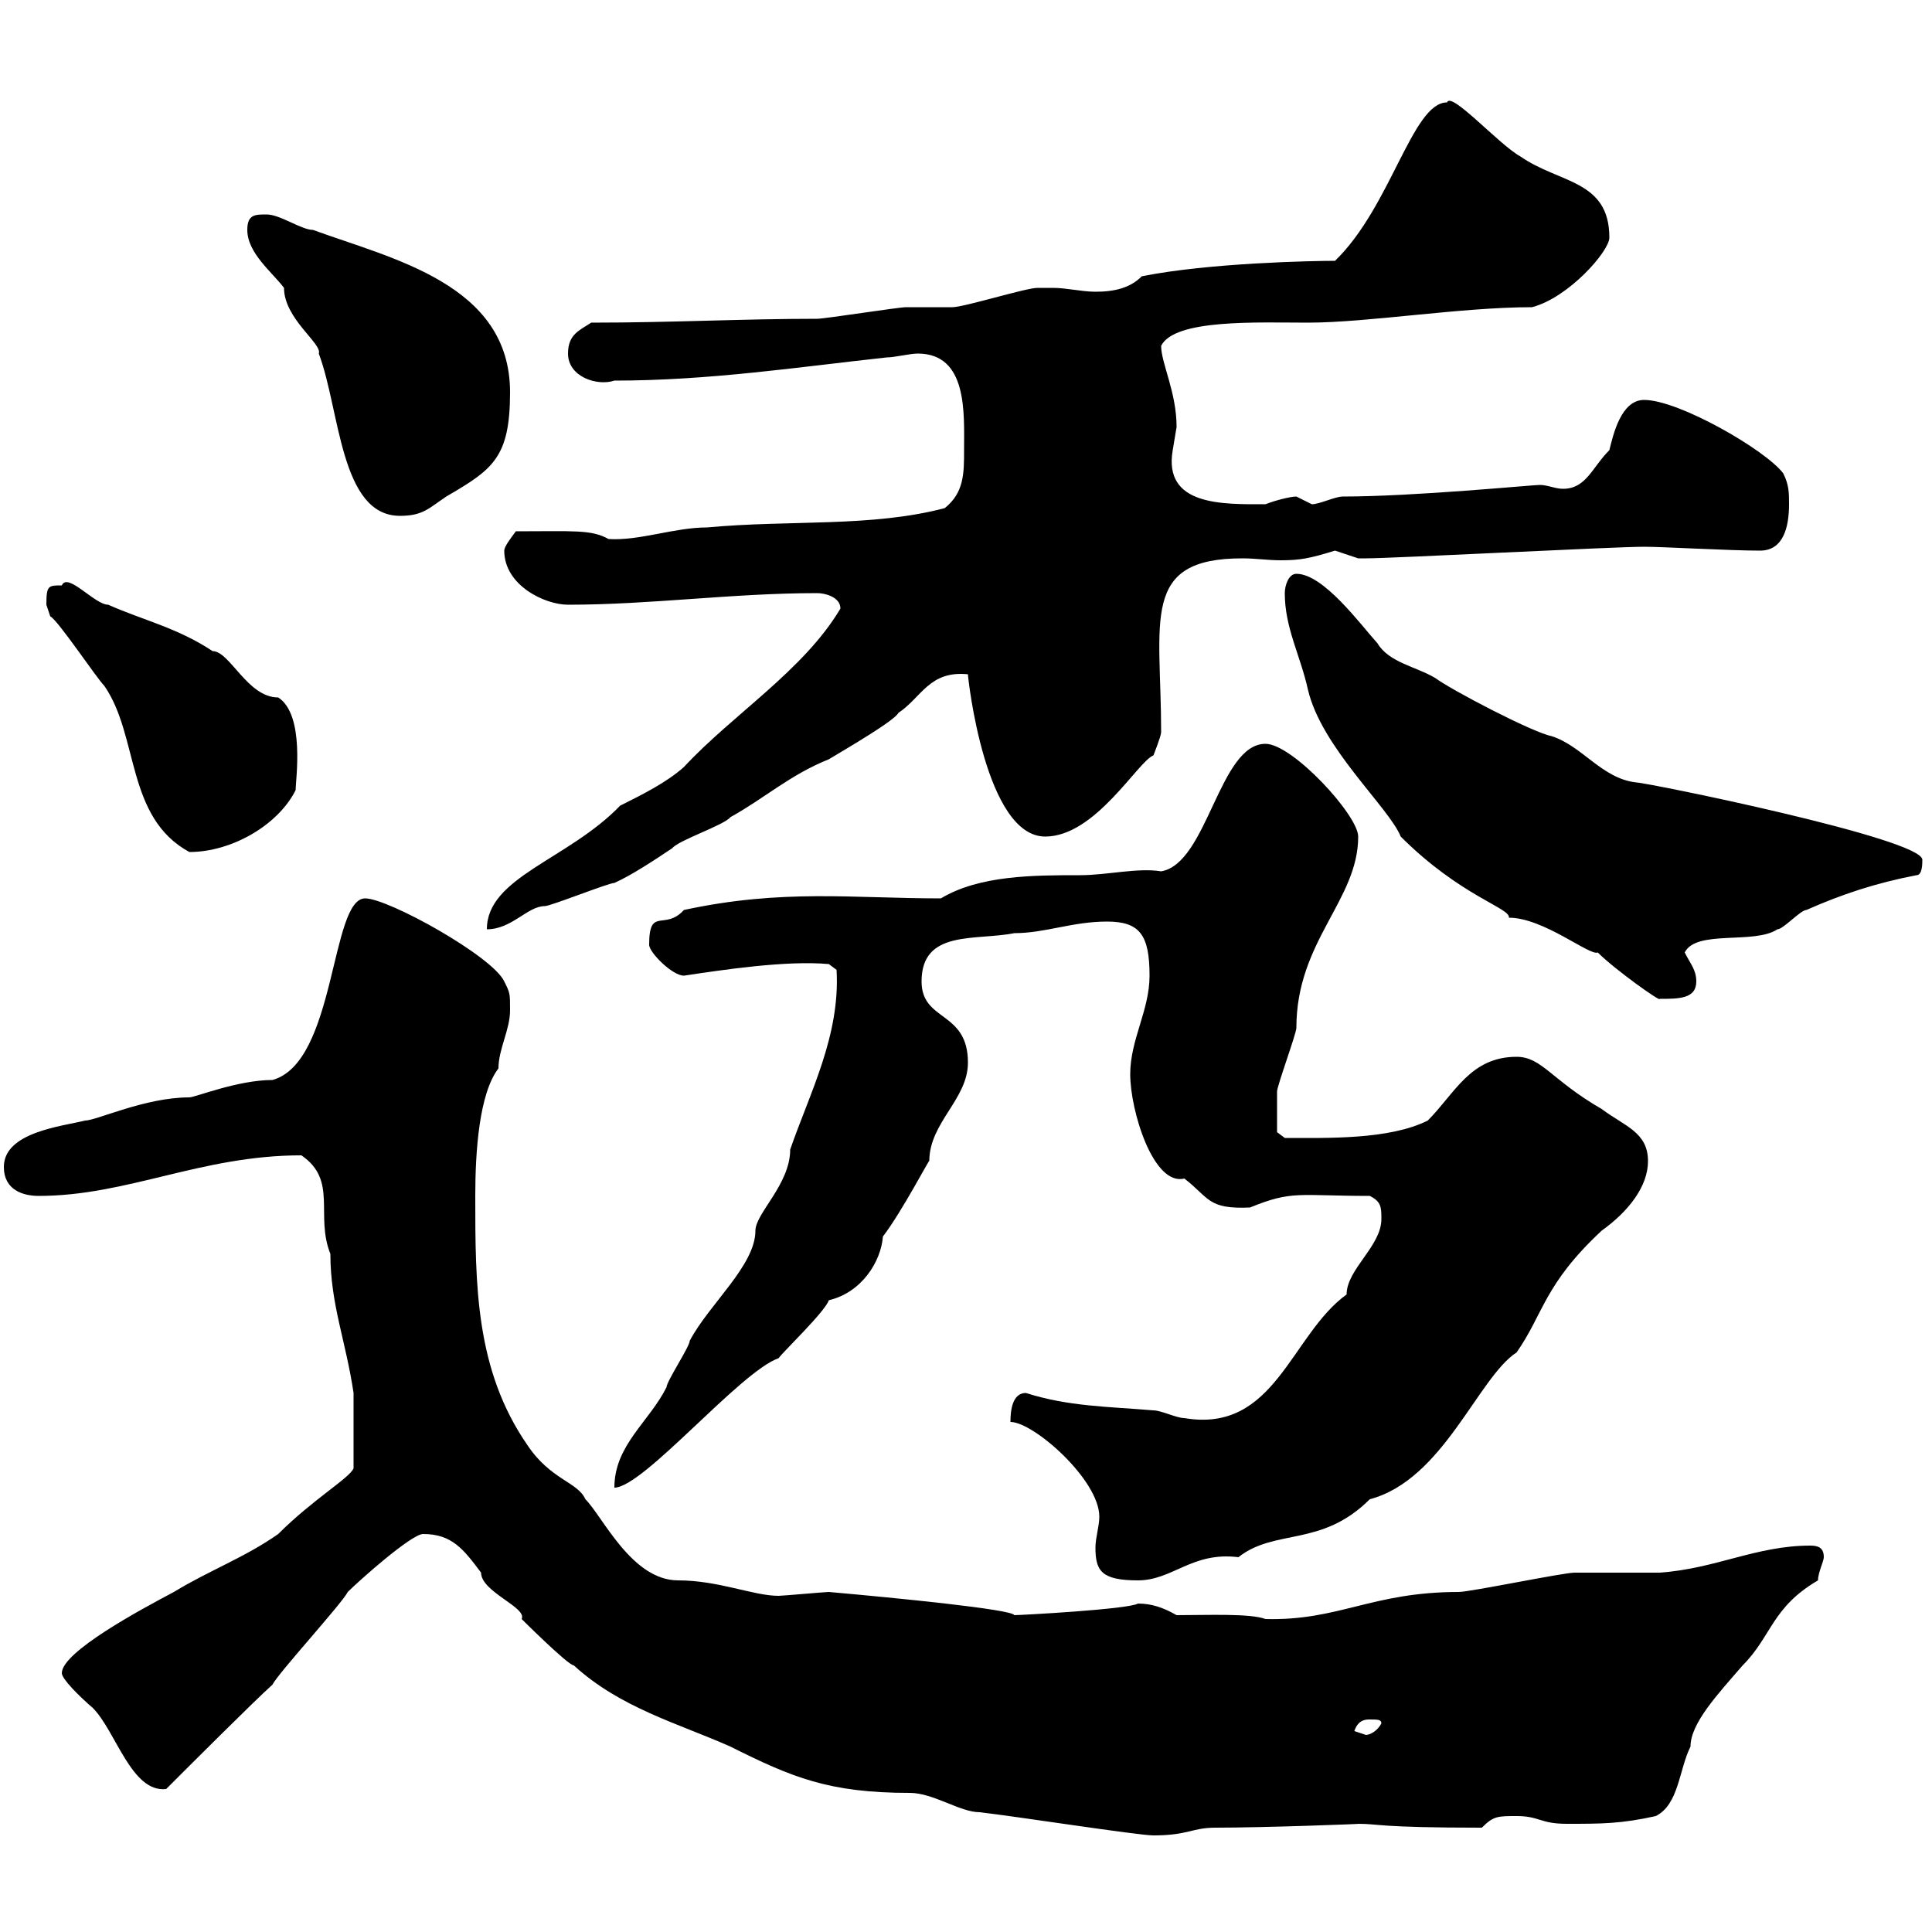 <svg xmlns="http://www.w3.org/2000/svg" xmlns:xlink="http://www.w3.org/1999/xlink" width="300" height="300"><path d="M65.70 238.20C70.20 238.20 72 240.60 74.70 244.20C74.70 247.20 81.90 249.60 81 251.40C80.70 251.10 88.20 258.60 89.10 258.60C96.30 265.20 105.30 267.60 113.40 271.20C123 276 128.70 278.40 141.30 278.40C144.90 278.40 149.10 281.40 152.10 281.40C157.50 282 176.70 285 179.10 285C184.50 285 185.10 283.80 188.70 283.80C196.50 283.80 212.10 283.20 210.90 283.20C214.20 283.20 213.90 283.80 230.10 283.80C231.90 282 232.50 282 235.50 282C239.10 282 239.10 283.20 243.30 283.20C248.70 283.20 251.70 283.20 257.10 282C260.70 280.20 260.70 274.80 262.50 271.20C262.50 267.60 266.70 263.10 270.60 258.60C275.10 254.10 275.10 249.60 282.30 245.40C282.30 244.20 283.20 242.40 283.20 241.80C283.20 240.30 282.30 240 281.10 240C272.70 240 266.40 243.60 257.70 244.20C257.10 244.20 245.10 244.20 244.50 244.20C242.70 244.20 228.30 247.20 226.50 247.20C213 247.20 207.90 251.70 196.50 251.40C194.10 250.50 187.50 250.80 182.70 250.80C180.60 249.60 178.80 249 176.70 249C175.20 249.90 158.40 250.80 157.50 250.80C157.20 249.90 138.90 248.10 128.70 247.20C128.10 247.20 121.50 247.80 120.90 247.80C117 247.80 111.60 245.40 105.30 245.40C98.10 245.40 93.60 235.50 90.90 232.80C89.70 230.10 85.50 229.80 81.90 224.40C73.80 212.70 73.80 199.50 73.80 185.70C73.80 178.80 74.40 169.80 77.40 165.90C77.40 162.90 79.20 159.90 79.20 156.90C79.20 154.20 79.20 154.20 78.30 152.40C76.50 148.50 60.30 139.50 56.70 139.50C51.30 139.50 52.20 165 42.30 167.70C36.90 167.70 30.30 170.40 29.40 170.40C22.50 170.40 15 174 13.20 174C9.60 174.90 0.60 175.80 0.60 181.20C0.60 184.80 3.60 185.70 6 185.70C19.80 185.70 31.20 179.40 46.80 179.40C52.50 183.30 48.90 188.70 51.30 194.70C51.30 202.50 53.70 208.20 54.90 216.30L54.90 228C54.30 229.50 48.60 232.80 43.20 238.20C38.10 241.80 32.40 243.90 27 247.20C21.90 249.90 9.60 256.50 9.60 259.80C9.60 260.70 12.30 263.40 14.40 265.20C18 268.80 20.40 278.40 25.80 277.80C28.80 274.80 39.60 264 42.30 261.60C43.20 259.80 53.10 249 54 247.20C55.80 245.40 63.90 238.20 65.70 238.20ZM210.30 268.80C210.90 267 212.10 267 212.70 267C213.90 267 214.50 267 214.50 267.60C213.90 268.80 212.70 269.40 212.10 269.40C212.10 269.40 210.30 268.80 210.30 268.80ZM156.90 220.80C160.50 220.80 170.70 229.80 170.70 235.50C170.70 237 170.10 238.80 170.10 240.30C170.10 243.90 171 245.40 176.70 245.40C182.10 245.40 185.10 240.90 192.30 241.80C198 237.30 205.20 240.30 212.70 232.80C224.10 229.80 229.50 213.90 235.50 210C239.70 204 239.70 199.50 248.70 191.10C252.90 188.10 255.90 184.20 255.90 180.30C255.90 175.80 252.30 174.90 248.70 172.20C240.90 167.70 239.40 164.10 235.50 164.10C228.30 164.10 225.90 169.80 221.70 174C215.70 177 206.10 176.70 199.50 176.70L198.30 175.80C198.30 175.50 198.30 171.30 198.30 169.50C198.30 168.60 201.30 160.50 201.30 159.60C201.30 146.10 210.90 139.80 210.90 129.90C210.90 126.60 200.70 115.50 196.50 115.50C189.30 115.50 187.50 134.10 180.30 135.30C176.70 134.70 171.90 135.90 167.70 135.90C160.50 135.90 152.10 135.90 146.10 139.50C132.30 139.50 121.50 138 106.20 141.30C103.20 144.60 100.80 140.70 100.80 146.70C100.80 147.90 104.40 151.50 106.20 151.50C112.20 150.60 122.10 149.10 128.70 149.70L129.90 150.60C130.50 160.80 125.70 169.80 122.70 178.50C122.70 183.90 117.30 188.40 117.30 191.10C117.30 196.50 110.10 202.50 107.10 208.20C107.10 209.10 103.50 214.50 103.50 215.40C100.80 220.80 95.40 224.40 95.40 231C99.90 231 114.90 213 120.90 210.90C121.50 210 128.10 203.70 128.70 201.90C133.80 200.70 136.80 195.90 137.10 192C140.10 188.10 144.60 179.40 144.30 180.30C144.30 174.30 150.30 170.70 150.30 165C150.30 156.90 143.10 158.70 143.10 152.40C143.10 144.30 151.50 146.10 157.50 144.90C162.30 144.90 166.50 143.10 171.90 143.10C177 143.10 178.50 145.20 178.50 151.50C178.50 156.90 175.50 161.40 175.50 166.80C175.50 172.50 179.10 184.20 183.90 183C187.80 186 187.50 187.80 194.10 187.50C200.70 184.80 201.60 185.70 212.70 185.70C214.50 186.60 214.50 187.50 214.50 189.30C214.50 193.50 209.10 197.10 209.10 201C200.40 207.30 198 222.60 183.90 220.20C182.70 220.20 180.30 219 179.10 219C171.90 218.40 165.90 218.40 159.30 216.30C157.20 216.30 156.90 219 156.90 220.80ZM203.10 107.10C205.20 116.10 215.70 125.40 217.50 129.90C226.80 139.20 234.60 141 234.30 142.50C239.70 142.50 246.90 148.50 248.10 147.90C250.80 150.60 258 155.70 257.70 155.10C260.70 155.10 263.40 155.10 263.40 152.40C263.40 150.60 262.50 149.70 261.60 147.90C263.40 144.30 272.40 146.70 276 144.30C276.90 144.30 279.60 141.30 280.50 141.30C285.90 138.90 291.30 137.10 297.60 135.90C298.50 135.90 298.50 134.10 298.50 133.50C298.50 130.20 255.60 121.50 254.10 121.50C248.70 120.90 245.70 115.80 240.90 114.30C237.90 113.70 225.30 107.10 222.90 105.30C219.90 103.50 215.70 102.90 213.90 99.90C211.20 96.90 205.50 89.10 201.30 89.10C200.10 89.10 199.50 90.90 199.50 92.10C199.50 97.50 201.90 101.70 203.10 107.10ZM130.50 94.50C124.80 104.10 113.70 111 106.20 119.10C103.50 121.50 99.90 123.30 96.30 125.10C88.20 133.50 75.60 136.20 75.60 144.30C79.50 144.30 81.90 140.70 84.60 140.70C85.50 140.70 94.50 137.10 95.40 137.10C98.10 135.90 101.70 133.50 104.40 131.70C105.30 130.50 112.50 128.10 113.40 126.90C118.80 123.90 122.70 120.30 128.70 117.90C131.70 116.10 138.90 111.90 139.50 110.70C143.10 108.30 144.30 104.10 150.30 104.70C150.30 105.30 153 129.90 162.30 129.90C170.10 129.90 176.70 118.20 179.10 117.30C179.10 117.30 180.30 114.30 180.30 113.70C180.30 96.30 177 86.70 192.90 86.70C195 86.70 196.80 87 198.90 87C201.90 87 203.40 86.70 207.30 85.50C207.30 85.50 210.90 86.70 210.90 86.70C212.10 86.70 212.10 86.70 212.10 86.70C216.30 86.70 250.50 84.90 255.30 84.90C258.30 84.90 268.50 85.50 273.30 85.50C276.90 85.50 277.80 81.90 277.80 78.30C277.80 76.50 277.80 75.30 276.90 73.50C274.20 69.90 260.70 62.10 255.30 62.10C251.70 62.10 250.50 67.50 249.90 69.90C247.20 72.60 246.30 75.90 242.70 75.90C241.50 75.90 240.30 75.30 239.10 75.30C237.90 75.30 219.60 77.10 208.50 77.10C207.30 77.10 204.90 78.30 203.70 78.30C203.70 78.30 201.30 77.10 201.30 77.10C200.40 77.10 198 77.70 196.50 78.30C189.90 78.30 180.60 78.60 182.10 69.90C182.10 69.90 182.70 66.30 182.70 66.30C182.70 60.90 180.30 56.40 180.30 53.70C182.40 49.50 195.30 50.10 203.10 50.10C212.40 50.10 226.80 47.70 237.90 47.70C243.60 46.20 249.90 39 249.90 36.90C249.90 27.90 242.10 28.50 236.10 24.30C232.80 22.50 225.30 14.10 224.70 15.90C219.30 15.90 216 32.10 207.30 40.50C204 40.50 187.80 40.80 177.30 42.90C175.50 44.70 173.10 45.30 170.10 45.30C168 45.30 165.60 44.70 163.50 44.70C162.60 44.70 162 44.70 161.10 44.70C159.30 44.70 149.70 47.70 147.90 47.70C146.70 47.70 141.30 47.70 140.70 47.70C139.50 47.70 128.10 49.50 126.90 49.50C115.20 49.50 104.40 50.10 91.80 50.10C90 51.30 88.20 51.90 88.20 54.90C88.20 58.50 92.70 60 95.40 59.10C110.10 59.10 123.90 57 137.70 55.50C138.90 55.50 141.30 54.90 142.50 54.90C150.30 54.90 149.70 64.20 149.70 69.90C149.70 73.50 149.70 76.50 146.70 78.90C135.30 81.90 122.70 80.70 109.80 81.90C104.70 81.90 99.30 84 94.50 83.70C91.80 82.20 89.10 82.50 80.10 82.50C79.20 83.70 78.30 84.90 78.30 85.50C78.30 90.90 84.60 93.90 88.20 93.90C101.10 93.90 113.70 92.10 126.90 92.10C128.10 92.10 130.50 92.70 130.50 94.50ZM7.20 93.90C7.20 93.90 7.80 95.70 7.80 95.70C9 96.30 15 105.30 16.20 106.50C21.60 114.30 19.50 126.90 29.40 132.30C36 132.30 43.20 128.10 45.90 122.70C45.90 121.20 47.40 111 43.20 108.30C38.40 108.30 35.70 101.10 33 101.10C27.60 97.50 22.20 96.30 16.80 93.90C14.70 93.90 10.50 88.80 9.60 90.90C7.50 90.90 7.20 90.90 7.20 93.90ZM38.40 35.70C38.40 39.30 42.30 42.30 44.10 44.70C44.10 49.50 50.10 53.40 49.50 54.90C52.80 63.60 52.80 80.10 62.10 80.10C65.70 80.10 66.60 78.90 69.30 77.10C76.50 72.90 79.20 71.10 79.20 60.90C79.20 44.10 60.90 40.20 48.60 35.70C46.80 35.70 43.50 33.30 41.40 33.30C39.60 33.30 38.40 33.30 38.40 35.70Z"/></svg>